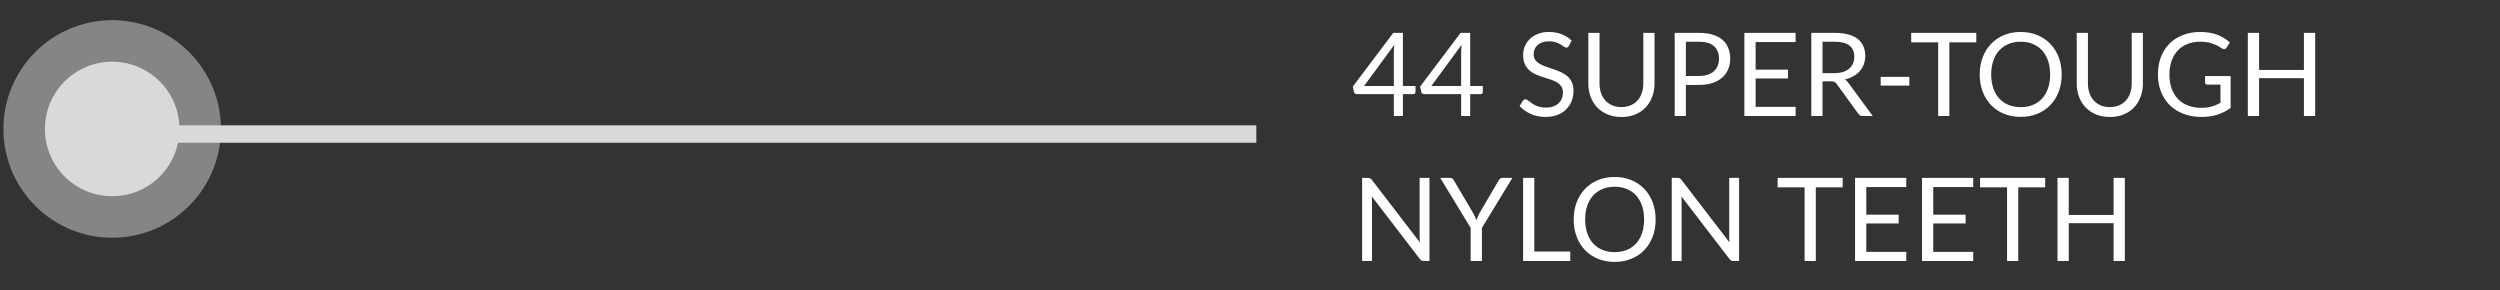 <svg xmlns="http://www.w3.org/2000/svg" fill="none" viewBox="0 0 431 50" height="50" width="431">
<rect x="0" y="0" width="431" height="50" fill="#333333" stroke="none"/>
<path fill="white" d="M240.3 14.83V8.92C240.3 8.747 240.307 8.557 240.32 8.35C240.333 8.143 240.353 7.933 240.38 7.72L235.16 14.83H240.3ZM244.03 14.83V15.85C244.03 15.957 243.997 16.047 243.93 16.12C243.87 16.193 243.773 16.23 243.64 16.23H241.86V20H240.3V16.23H233.94C233.807 16.23 233.69 16.193 233.59 16.12C233.497 16.04 233.437 15.943 233.41 15.83L233.23 14.92L240.2 5.67H241.86V14.83H244.03ZM251.902 14.83V8.92C251.902 8.747 251.908 8.557 251.922 8.35C251.935 8.143 251.955 7.933 251.982 7.72L246.762 14.83H251.902ZM255.632 14.83V15.85C255.632 15.957 255.598 16.047 255.532 16.12C255.472 16.193 255.375 16.23 255.242 16.23H253.462V20H251.902V16.23H245.542C245.408 16.23 245.292 16.193 245.192 16.12C245.098 16.04 245.038 15.943 245.012 15.83L244.832 14.92L251.802 5.67H253.462V14.83H255.632ZM270.48 7.91C270.42 8.01 270.354 8.087 270.28 8.14C270.214 8.187 270.13 8.21 270.03 8.21C269.917 8.21 269.784 8.153 269.63 8.04C269.477 7.927 269.284 7.803 269.05 7.67C268.824 7.53 268.547 7.403 268.22 7.29C267.9 7.177 267.51 7.12 267.05 7.12C266.617 7.12 266.234 7.18 265.9 7.3C265.574 7.413 265.297 7.57 265.07 7.77C264.85 7.97 264.684 8.207 264.57 8.48C264.457 8.747 264.4 9.037 264.4 9.35C264.4 9.75 264.497 10.083 264.69 10.35C264.89 10.61 265.15 10.833 265.47 11.02C265.797 11.207 266.164 11.37 266.57 11.51C266.984 11.643 267.404 11.783 267.83 11.93C268.264 12.077 268.684 12.243 269.09 12.43C269.504 12.61 269.87 12.84 270.19 13.12C270.517 13.4 270.777 13.743 270.97 14.15C271.17 14.557 271.27 15.057 271.27 15.65C271.27 16.277 271.164 16.867 270.95 17.42C270.737 17.967 270.424 18.443 270.01 18.85C269.604 19.257 269.1 19.577 268.5 19.81C267.907 20.043 267.23 20.16 266.47 20.16C265.537 20.16 264.69 19.993 263.93 19.66C263.17 19.32 262.52 18.863 261.98 18.29L262.54 17.37C262.594 17.297 262.657 17.237 262.73 17.19C262.81 17.137 262.897 17.11 262.99 17.11C263.077 17.11 263.174 17.147 263.28 17.22C263.394 17.287 263.52 17.373 263.66 17.48C263.8 17.587 263.96 17.703 264.14 17.83C264.32 17.957 264.524 18.073 264.75 18.18C264.984 18.287 265.247 18.377 265.54 18.45C265.834 18.517 266.164 18.55 266.53 18.55C266.99 18.55 267.4 18.487 267.76 18.36C268.12 18.233 268.424 18.057 268.67 17.83C268.924 17.597 269.117 17.32 269.25 17C269.384 16.68 269.45 16.323 269.45 15.93C269.45 15.497 269.35 15.143 269.15 14.87C268.957 14.59 268.7 14.357 268.38 14.17C268.06 13.983 267.694 13.827 267.28 13.7C266.867 13.567 266.447 13.433 266.02 13.3C265.594 13.16 265.174 13 264.76 12.82C264.347 12.64 263.98 12.407 263.66 12.12C263.34 11.833 263.08 11.477 262.88 11.05C262.687 10.617 262.59 10.083 262.59 9.45C262.59 8.943 262.687 8.453 262.88 7.98C263.08 7.507 263.367 7.087 263.74 6.72C264.12 6.353 264.584 6.06 265.13 5.84C265.684 5.62 266.317 5.51 267.03 5.51C267.83 5.51 268.557 5.637 269.21 5.89C269.87 6.143 270.45 6.51 270.95 6.99L270.48 7.91ZM279.54 18.46C280.133 18.46 280.663 18.36 281.13 18.16C281.596 17.96 281.99 17.68 282.31 17.32C282.636 16.96 282.883 16.53 283.05 16.03C283.223 15.53 283.31 14.98 283.31 14.38V5.67H285.24V14.38C285.24 15.207 285.106 15.973 284.84 16.68C284.58 17.387 284.203 18 283.71 18.52C283.223 19.033 282.626 19.437 281.92 19.73C281.213 20.023 280.42 20.17 279.54 20.17C278.66 20.17 277.866 20.023 277.16 19.73C276.453 19.437 275.853 19.033 275.36 18.52C274.866 18 274.486 17.387 274.22 16.68C273.96 15.973 273.83 15.207 273.83 14.38V5.67H275.76V14.37C275.76 14.97 275.843 15.52 276.01 16.02C276.183 16.52 276.43 16.95 276.75 17.31C277.076 17.67 277.473 17.953 277.94 18.16C278.413 18.36 278.946 18.46 279.54 18.46ZM292.947 13.1C293.5 13.1 293.987 13.027 294.407 12.88C294.833 12.733 295.19 12.53 295.477 12.27C295.77 12.003 295.99 11.687 296.137 11.32C296.283 10.953 296.357 10.55 296.357 10.11C296.357 9.197 296.073 8.483 295.507 7.97C294.947 7.457 294.093 7.2 292.947 7.2H290.647V13.1H292.947ZM292.947 5.67C293.853 5.67 294.64 5.777 295.307 5.99C295.98 6.197 296.537 6.493 296.977 6.88C297.417 7.267 297.743 7.733 297.957 8.28C298.177 8.827 298.287 9.437 298.287 10.11C298.287 10.777 298.17 11.387 297.937 11.94C297.703 12.493 297.36 12.97 296.907 13.37C296.46 13.77 295.903 14.083 295.237 14.31C294.577 14.53 293.813 14.64 292.947 14.64H290.647V20H288.717V5.67H292.947ZM309.568 18.42L309.558 20H300.728V5.67H309.558V7.25H302.668V12.01H308.248V13.53H302.668V18.42H309.568ZM316.241 12.61C316.801 12.61 317.295 12.543 317.721 12.41C318.155 12.27 318.515 12.077 318.801 11.83C319.095 11.577 319.315 11.277 319.461 10.93C319.608 10.583 319.681 10.2 319.681 9.78C319.681 8.927 319.401 8.283 318.841 7.85C318.281 7.417 317.441 7.2 316.321 7.2H314.201V12.61H316.241ZM322.861 20H321.141C320.788 20 320.528 19.863 320.361 19.59L316.641 14.47C316.528 14.31 316.405 14.197 316.271 14.13C316.145 14.057 315.945 14.02 315.671 14.02H314.201V20H312.271V5.67H316.321C317.228 5.67 318.011 5.763 318.671 5.95C319.331 6.13 319.875 6.393 320.301 6.74C320.735 7.087 321.055 7.507 321.261 8C321.468 8.487 321.571 9.033 321.571 9.64C321.571 10.147 321.491 10.62 321.331 11.06C321.171 11.5 320.938 11.897 320.631 12.25C320.331 12.597 319.961 12.893 319.521 13.14C319.088 13.387 318.595 13.573 318.041 13.7C318.288 13.84 318.501 14.043 318.681 14.31L322.861 20ZM324.23 13.25H329.17V14.76H324.23V13.25ZM340.711 7.3H336.071V20H334.141V7.3H329.491V5.67H340.711V7.3ZM355.433 12.84C355.433 13.913 355.263 14.9 354.923 15.8C354.583 16.693 354.103 17.463 353.483 18.11C352.863 18.757 352.117 19.26 351.243 19.62C350.377 19.973 349.417 20.15 348.363 20.15C347.31 20.15 346.35 19.973 345.483 19.62C344.617 19.26 343.873 18.757 343.253 18.11C342.633 17.463 342.153 16.693 341.813 15.8C341.473 14.9 341.303 13.913 341.303 12.84C341.303 11.767 341.473 10.783 341.813 9.89C342.153 8.99 342.633 8.217 343.253 7.57C343.873 6.917 344.617 6.41 345.483 6.05C346.35 5.69 347.31 5.51 348.363 5.51C349.417 5.51 350.377 5.69 351.243 6.05C352.117 6.41 352.863 6.917 353.483 7.57C354.103 8.217 354.583 8.99 354.923 9.89C355.263 10.783 355.433 11.767 355.433 12.84ZM353.443 12.84C353.443 11.96 353.323 11.17 353.083 10.47C352.843 9.77 352.503 9.18 352.063 8.7C351.623 8.213 351.09 7.84 350.463 7.58C349.837 7.32 349.137 7.19 348.363 7.19C347.597 7.19 346.9 7.32 346.273 7.58C345.647 7.84 345.11 8.213 344.663 8.7C344.223 9.18 343.883 9.77 343.643 10.47C343.403 11.17 343.283 11.96 343.283 12.84C343.283 13.72 343.403 14.51 343.643 15.21C343.883 15.903 344.223 16.493 344.663 16.98C345.11 17.46 345.647 17.83 346.273 18.09C346.9 18.343 347.597 18.47 348.363 18.47C349.137 18.47 349.837 18.343 350.463 18.09C351.09 17.83 351.623 17.46 352.063 16.98C352.503 16.493 352.843 15.903 353.083 15.21C353.323 14.51 353.443 13.72 353.443 12.84ZM363.739 18.46C364.332 18.46 364.862 18.36 365.329 18.16C365.796 17.96 366.189 17.68 366.509 17.32C366.836 16.96 367.082 16.53 367.249 16.03C367.422 15.53 367.509 14.98 367.509 14.38V5.67H369.439V14.38C369.439 15.207 369.306 15.973 369.039 16.68C368.779 17.387 368.402 18 367.909 18.52C367.422 19.033 366.826 19.437 366.119 19.73C365.412 20.023 364.619 20.17 363.739 20.17C362.859 20.17 362.066 20.023 361.359 19.73C360.652 19.437 360.052 19.033 359.559 18.52C359.066 18 358.686 17.387 358.419 16.68C358.159 15.973 358.029 15.207 358.029 14.38V5.67H359.959V14.37C359.959 14.97 360.042 15.52 360.209 16.02C360.382 16.52 360.629 16.95 360.949 17.31C361.276 17.67 361.672 17.953 362.139 18.16C362.612 18.36 363.146 18.46 363.739 18.46ZM384.556 13.11V18.61C383.836 19.13 383.066 19.52 382.246 19.78C381.433 20.033 380.539 20.16 379.566 20.16C378.413 20.16 377.373 19.983 376.446 19.63C375.519 19.27 374.726 18.77 374.066 18.13C373.413 17.483 372.909 16.71 372.556 15.81C372.203 14.91 372.026 13.92 372.026 12.84C372.026 11.747 372.196 10.75 372.536 9.85C372.883 8.95 373.373 8.18 374.006 7.54C374.639 6.893 375.409 6.393 376.316 6.04C377.223 5.687 378.236 5.51 379.356 5.51C379.923 5.51 380.449 5.553 380.936 5.64C381.423 5.72 381.873 5.84 382.286 6C382.699 6.153 383.083 6.343 383.436 6.57C383.789 6.79 384.119 7.04 384.426 7.32L383.876 8.2C383.789 8.333 383.676 8.42 383.536 8.46C383.403 8.493 383.253 8.46 383.086 8.36C382.926 8.267 382.743 8.153 382.536 8.02C382.329 7.887 382.076 7.76 381.776 7.64C381.483 7.513 381.133 7.407 380.726 7.32C380.326 7.233 379.849 7.19 379.296 7.19C378.489 7.19 377.759 7.323 377.106 7.59C376.453 7.85 375.896 8.227 375.436 8.72C374.976 9.207 374.623 9.8 374.376 10.5C374.129 11.193 374.006 11.973 374.006 12.84C374.006 13.74 374.133 14.547 374.386 15.26C374.646 15.967 375.013 16.57 375.486 17.07C375.966 17.563 376.546 17.94 377.226 18.2C377.906 18.46 378.669 18.59 379.516 18.59C380.183 18.59 380.773 18.517 381.286 18.37C381.806 18.217 382.313 18.007 382.806 17.74V14.59H380.576C380.449 14.59 380.346 14.553 380.266 14.48C380.193 14.407 380.156 14.317 380.156 14.21V13.11H384.556ZM399.135 5.67V20H397.195V13.48H389.465V20H387.525V5.67H389.465V12.06H397.195V5.67H399.135ZM246.44 30.67V45H245.47C245.317 45 245.187 44.973 245.08 44.92C244.98 44.867 244.88 44.777 244.78 44.65L236.49 33.85C236.503 34.017 236.513 34.18 236.52 34.34C236.527 34.5 236.53 34.65 236.53 34.79V45H234.83V30.67H235.83C235.917 30.67 235.99 30.677 236.05 30.69C236.11 30.697 236.163 30.713 236.21 30.74C236.257 30.76 236.303 30.793 236.35 30.84C236.397 30.88 236.447 30.933 236.5 31L244.79 41.79C244.777 41.617 244.763 41.45 244.75 41.29C244.743 41.123 244.74 40.967 244.74 40.82V30.67H246.44ZM255.483 39.29V45H253.543V39.29L248.293 30.67H249.993C250.167 30.67 250.303 30.713 250.403 30.8C250.503 30.88 250.59 30.987 250.663 31.12L253.943 36.69C254.063 36.923 254.173 37.143 254.273 37.35C254.373 37.55 254.46 37.753 254.533 37.96C254.607 37.753 254.69 37.55 254.783 37.35C254.877 37.143 254.98 36.923 255.093 36.69L258.363 31.12C258.423 31.007 258.507 30.903 258.613 30.81C258.72 30.717 258.857 30.67 259.023 30.67H260.733L255.483 39.29ZM270.714 43.37V45H262.584V30.67H264.514V43.37H270.714ZM285.433 37.84C285.433 38.913 285.263 39.9 284.923 40.8C284.583 41.693 284.103 42.463 283.483 43.11C282.863 43.757 282.117 44.26 281.243 44.62C280.377 44.973 279.417 45.15 278.363 45.15C277.31 45.15 276.35 44.973 275.483 44.62C274.617 44.26 273.873 43.757 273.253 43.11C272.633 42.463 272.153 41.693 271.813 40.8C271.473 39.9 271.303 38.913 271.303 37.84C271.303 36.767 271.473 35.783 271.813 34.89C272.153 33.99 272.633 33.217 273.253 32.57C273.873 31.917 274.617 31.41 275.483 31.05C276.35 30.69 277.31 30.51 278.363 30.51C279.417 30.51 280.377 30.69 281.243 31.05C282.117 31.41 282.863 31.917 283.483 32.57C284.103 33.217 284.583 33.99 284.923 34.89C285.263 35.783 285.433 36.767 285.433 37.84ZM283.443 37.84C283.443 36.96 283.323 36.17 283.083 35.47C282.843 34.77 282.503 34.18 282.063 33.7C281.623 33.213 281.09 32.84 280.463 32.58C279.837 32.32 279.137 32.19 278.363 32.19C277.597 32.19 276.9 32.32 276.273 32.58C275.647 32.84 275.11 33.213 274.663 33.7C274.223 34.18 273.883 34.77 273.643 35.47C273.403 36.17 273.283 36.96 273.283 37.84C273.283 38.72 273.403 39.51 273.643 40.21C273.883 40.903 274.223 41.493 274.663 41.98C275.11 42.46 275.647 42.83 276.273 43.09C276.9 43.343 277.597 43.47 278.363 43.47C279.137 43.47 279.837 43.343 280.463 43.09C281.09 42.83 281.623 42.46 282.063 41.98C282.503 41.493 282.843 40.903 283.083 40.21C283.323 39.51 283.443 38.72 283.443 37.84ZM299.819 30.67V45H298.849C298.696 45 298.566 44.973 298.459 44.92C298.359 44.867 298.259 44.777 298.159 44.65L289.869 33.85C289.882 34.017 289.892 34.18 289.899 34.34C289.906 34.5 289.909 34.65 289.909 34.79V45H288.209V30.67H289.209C289.296 30.67 289.369 30.677 289.429 30.69C289.489 30.697 289.542 30.713 289.589 30.74C289.636 30.76 289.682 30.793 289.729 30.84C289.776 30.88 289.826 30.933 289.879 31L298.169 41.79C298.156 41.617 298.142 41.45 298.129 41.29C298.122 41.123 298.119 40.967 298.119 40.82V30.67H299.819ZM317.684 32.3H313.044V45H311.114V32.3H306.464V30.67H317.684V32.3ZM328.65 43.42L328.64 45H319.81V30.67H328.64V32.25H321.75V37.01H327.33V38.53H321.75V43.42H328.65ZM340.193 43.42L340.183 45H331.353V30.67H340.183V32.25H333.293V37.01H338.873V38.53H333.293V43.42H340.193ZM352.586 32.3H347.946V45H346.016V32.3H341.366V30.67H352.586V32.3ZM366.323 30.67V45H364.383V38.48H356.653V45H354.713V30.67H356.653V37.06H364.383V30.67H366.323Z"></path>
<circle fill-opacity="0.5" fill="#D9D9D9" r="18.75" cy="22.233" cx="19.339"></circle>
<circle fill="#D9D9D9" r="11.596" cy="22.233" cx="19.339"></circle>
<line stroke-width="3" stroke="#D9D9D9" y2="23.107" x2="10.339" y1="23.107" x1="216.589"></line>
</svg>
